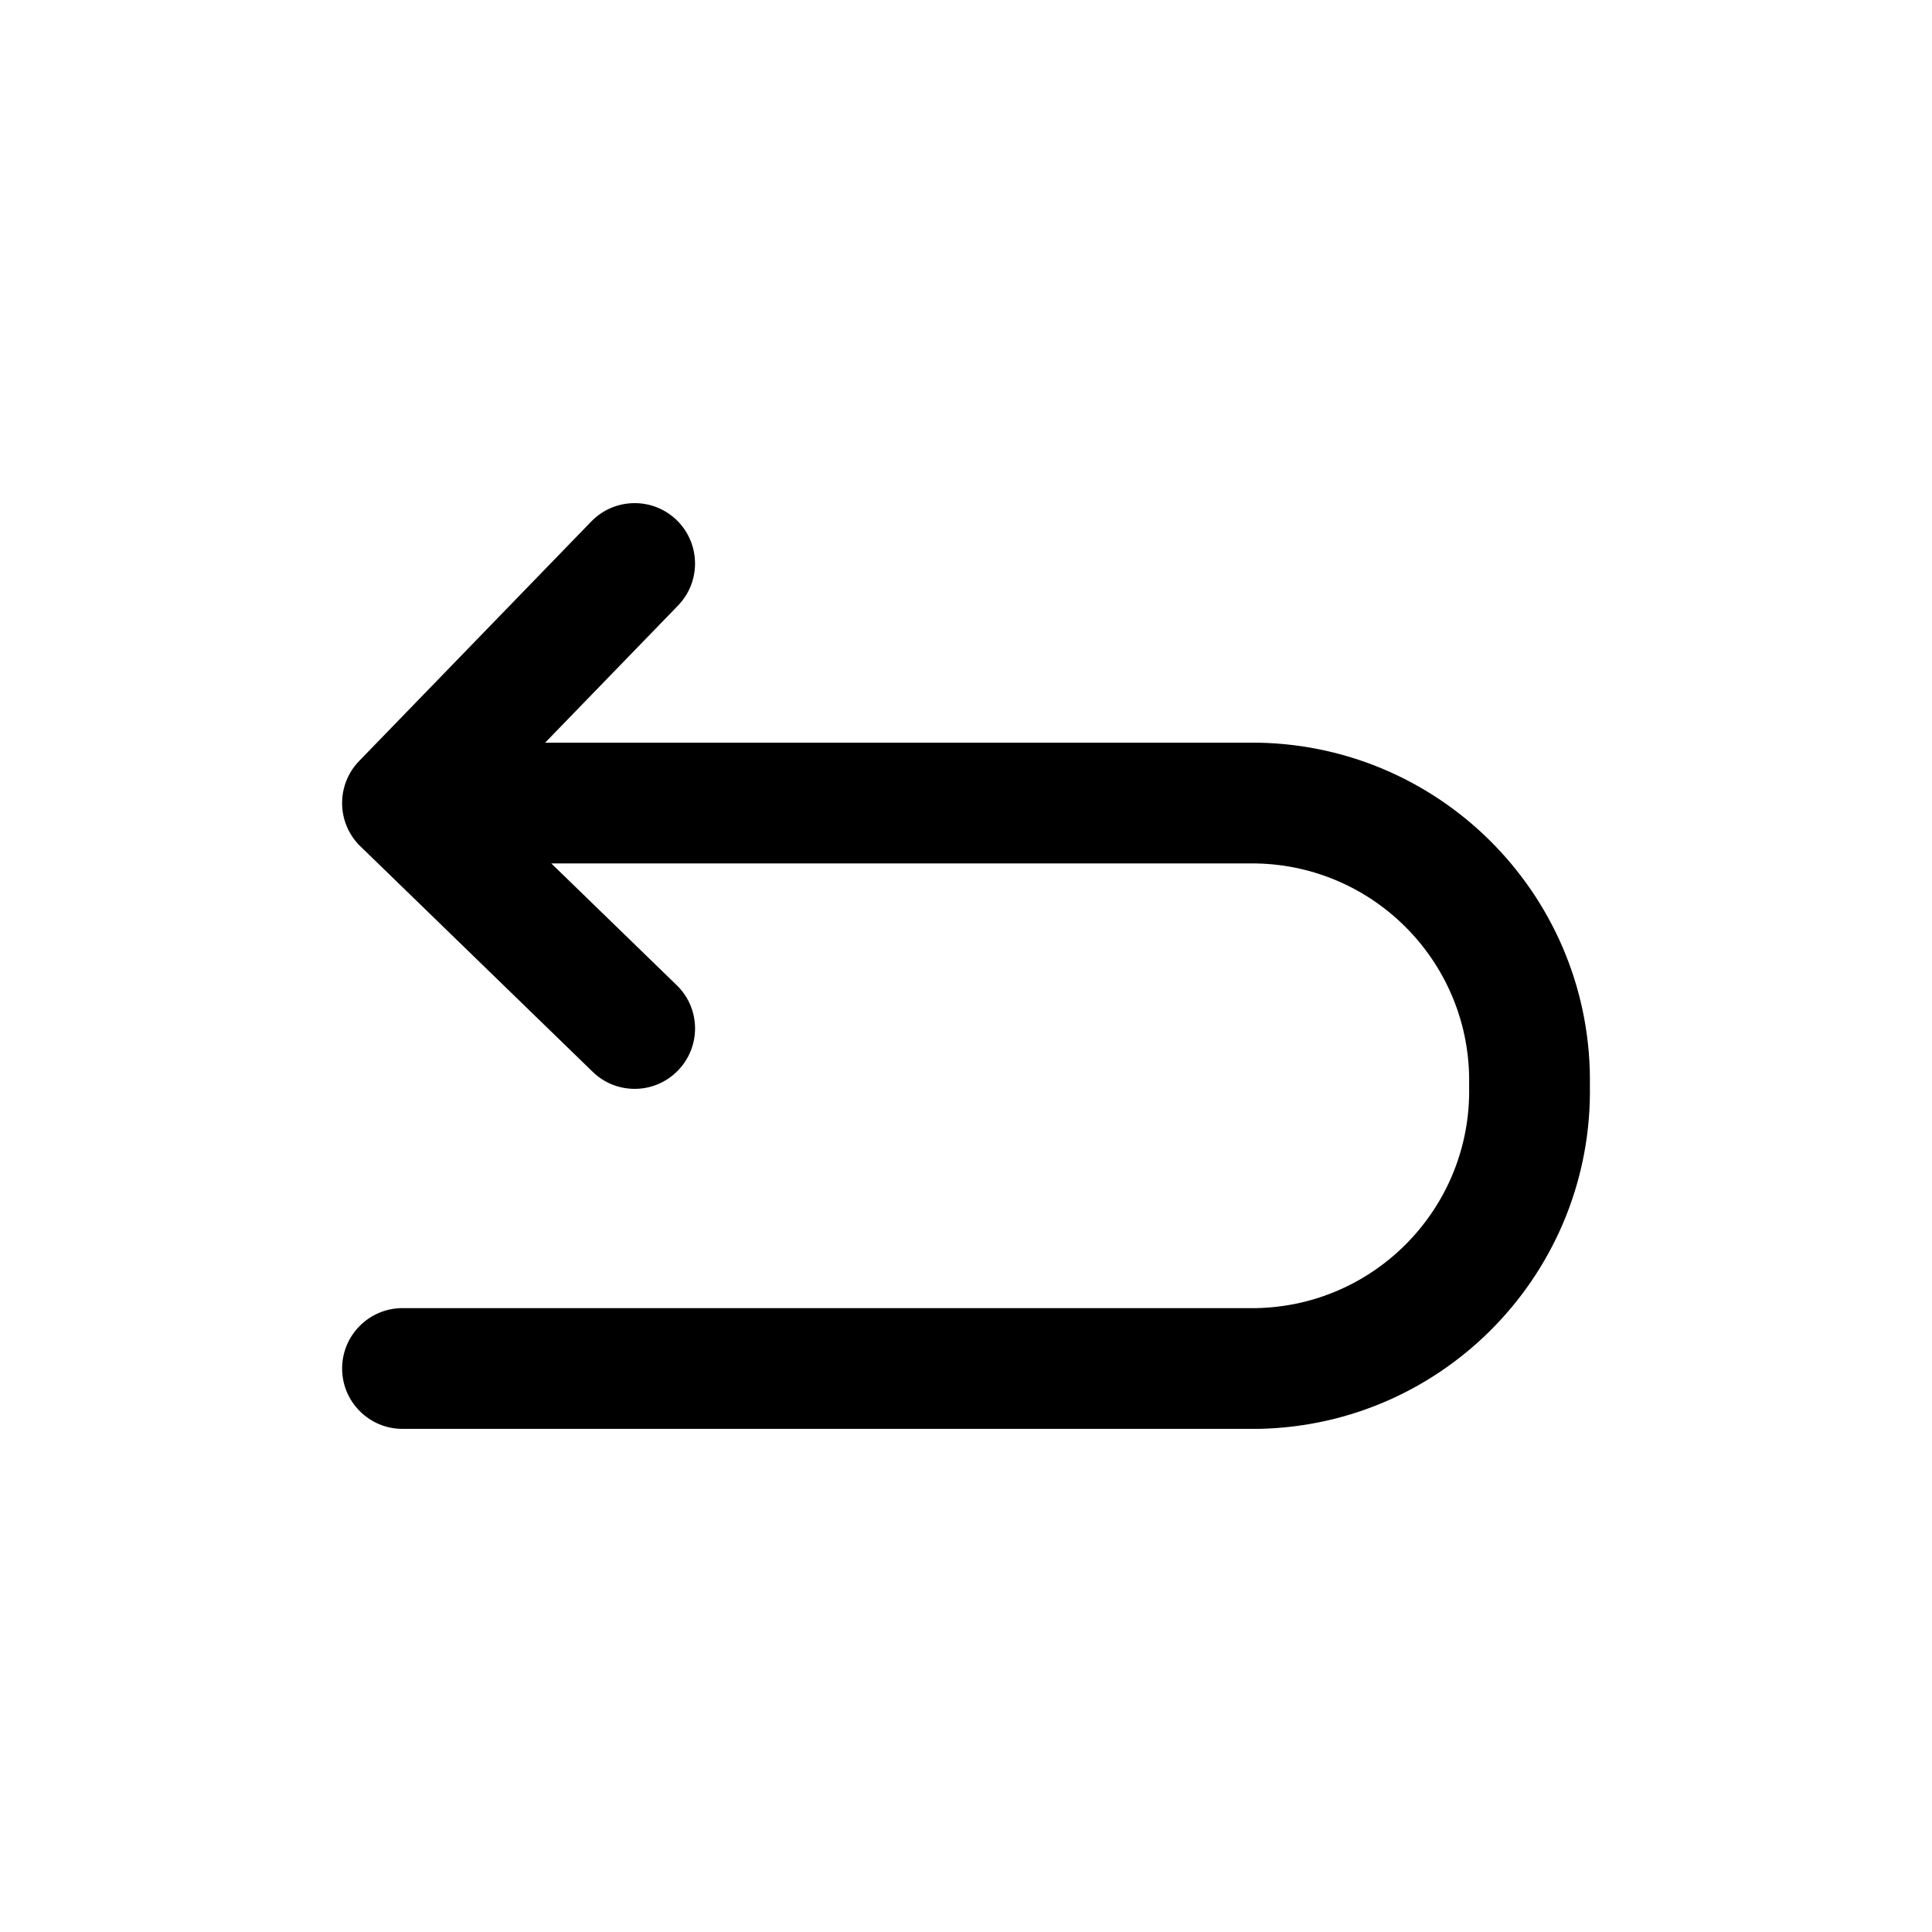 <?xml version="1.0" encoding="utf-8"?><!-- Uploaded to: SVG Repo, www.svgrepo.com, Generator: SVG Repo Mixer Tools -->
<svg width="800px" height="800px" viewBox="0 0 24 24" fill="none" xmlns="http://www.w3.org/2000/svg">
<path d="M8.423 7.522C8.711 7.224 8.703 6.75 8.406 6.461C8.108 6.173 7.634 6.181 7.345 6.478L8.423 7.522ZM4.461 9.454C4.173 9.752 4.181 10.226 4.478 10.515C4.776 10.803 5.25 10.795 5.539 10.498L4.461 9.454ZM5.522 9.438C5.225 9.149 4.75 9.156 4.462 9.454C4.173 9.751 4.18 10.226 4.478 10.514L5.522 9.438ZM7.362 13.314C7.659 13.603 8.134 13.596 8.422 13.298C8.711 13.001 8.704 12.526 8.406 12.238L7.362 13.314ZM5 9.226C4.586 9.226 4.25 9.562 4.25 9.976C4.25 10.39 4.586 10.726 5 10.726V9.226ZM15.62 9.976L15.635 9.226C15.63 9.226 15.625 9.226 15.62 9.226V9.976ZM19 13.488L18.25 13.474C18.25 13.483 18.25 13.493 18.25 13.502L19 13.488ZM15.62 17V17.75C15.625 17.75 15.63 17.75 15.635 17.75L15.62 17ZM5 16.25C4.586 16.25 4.25 16.586 4.25 17C4.25 17.414 4.586 17.75 5 17.75V16.25ZM7.345 6.478L4.461 9.454L5.539 10.498L8.423 7.522L7.345 6.478ZM4.478 10.514L7.362 13.314L8.406 12.238L5.522 9.438L4.478 10.514ZM5 10.726H15.62V9.226H5V10.726ZM15.605 10.726C17.094 10.755 18.278 11.985 18.25 13.474L19.75 13.502C19.793 11.185 17.951 9.271 15.635 9.226L15.605 10.726ZM18.25 13.502C18.278 14.991 17.094 16.221 15.605 16.25L15.635 17.75C17.951 17.705 19.793 15.791 19.75 13.474L18.25 13.502ZM15.62 16.25H5V17.75H15.62V16.25Z" fill="#000000"/>
</svg>